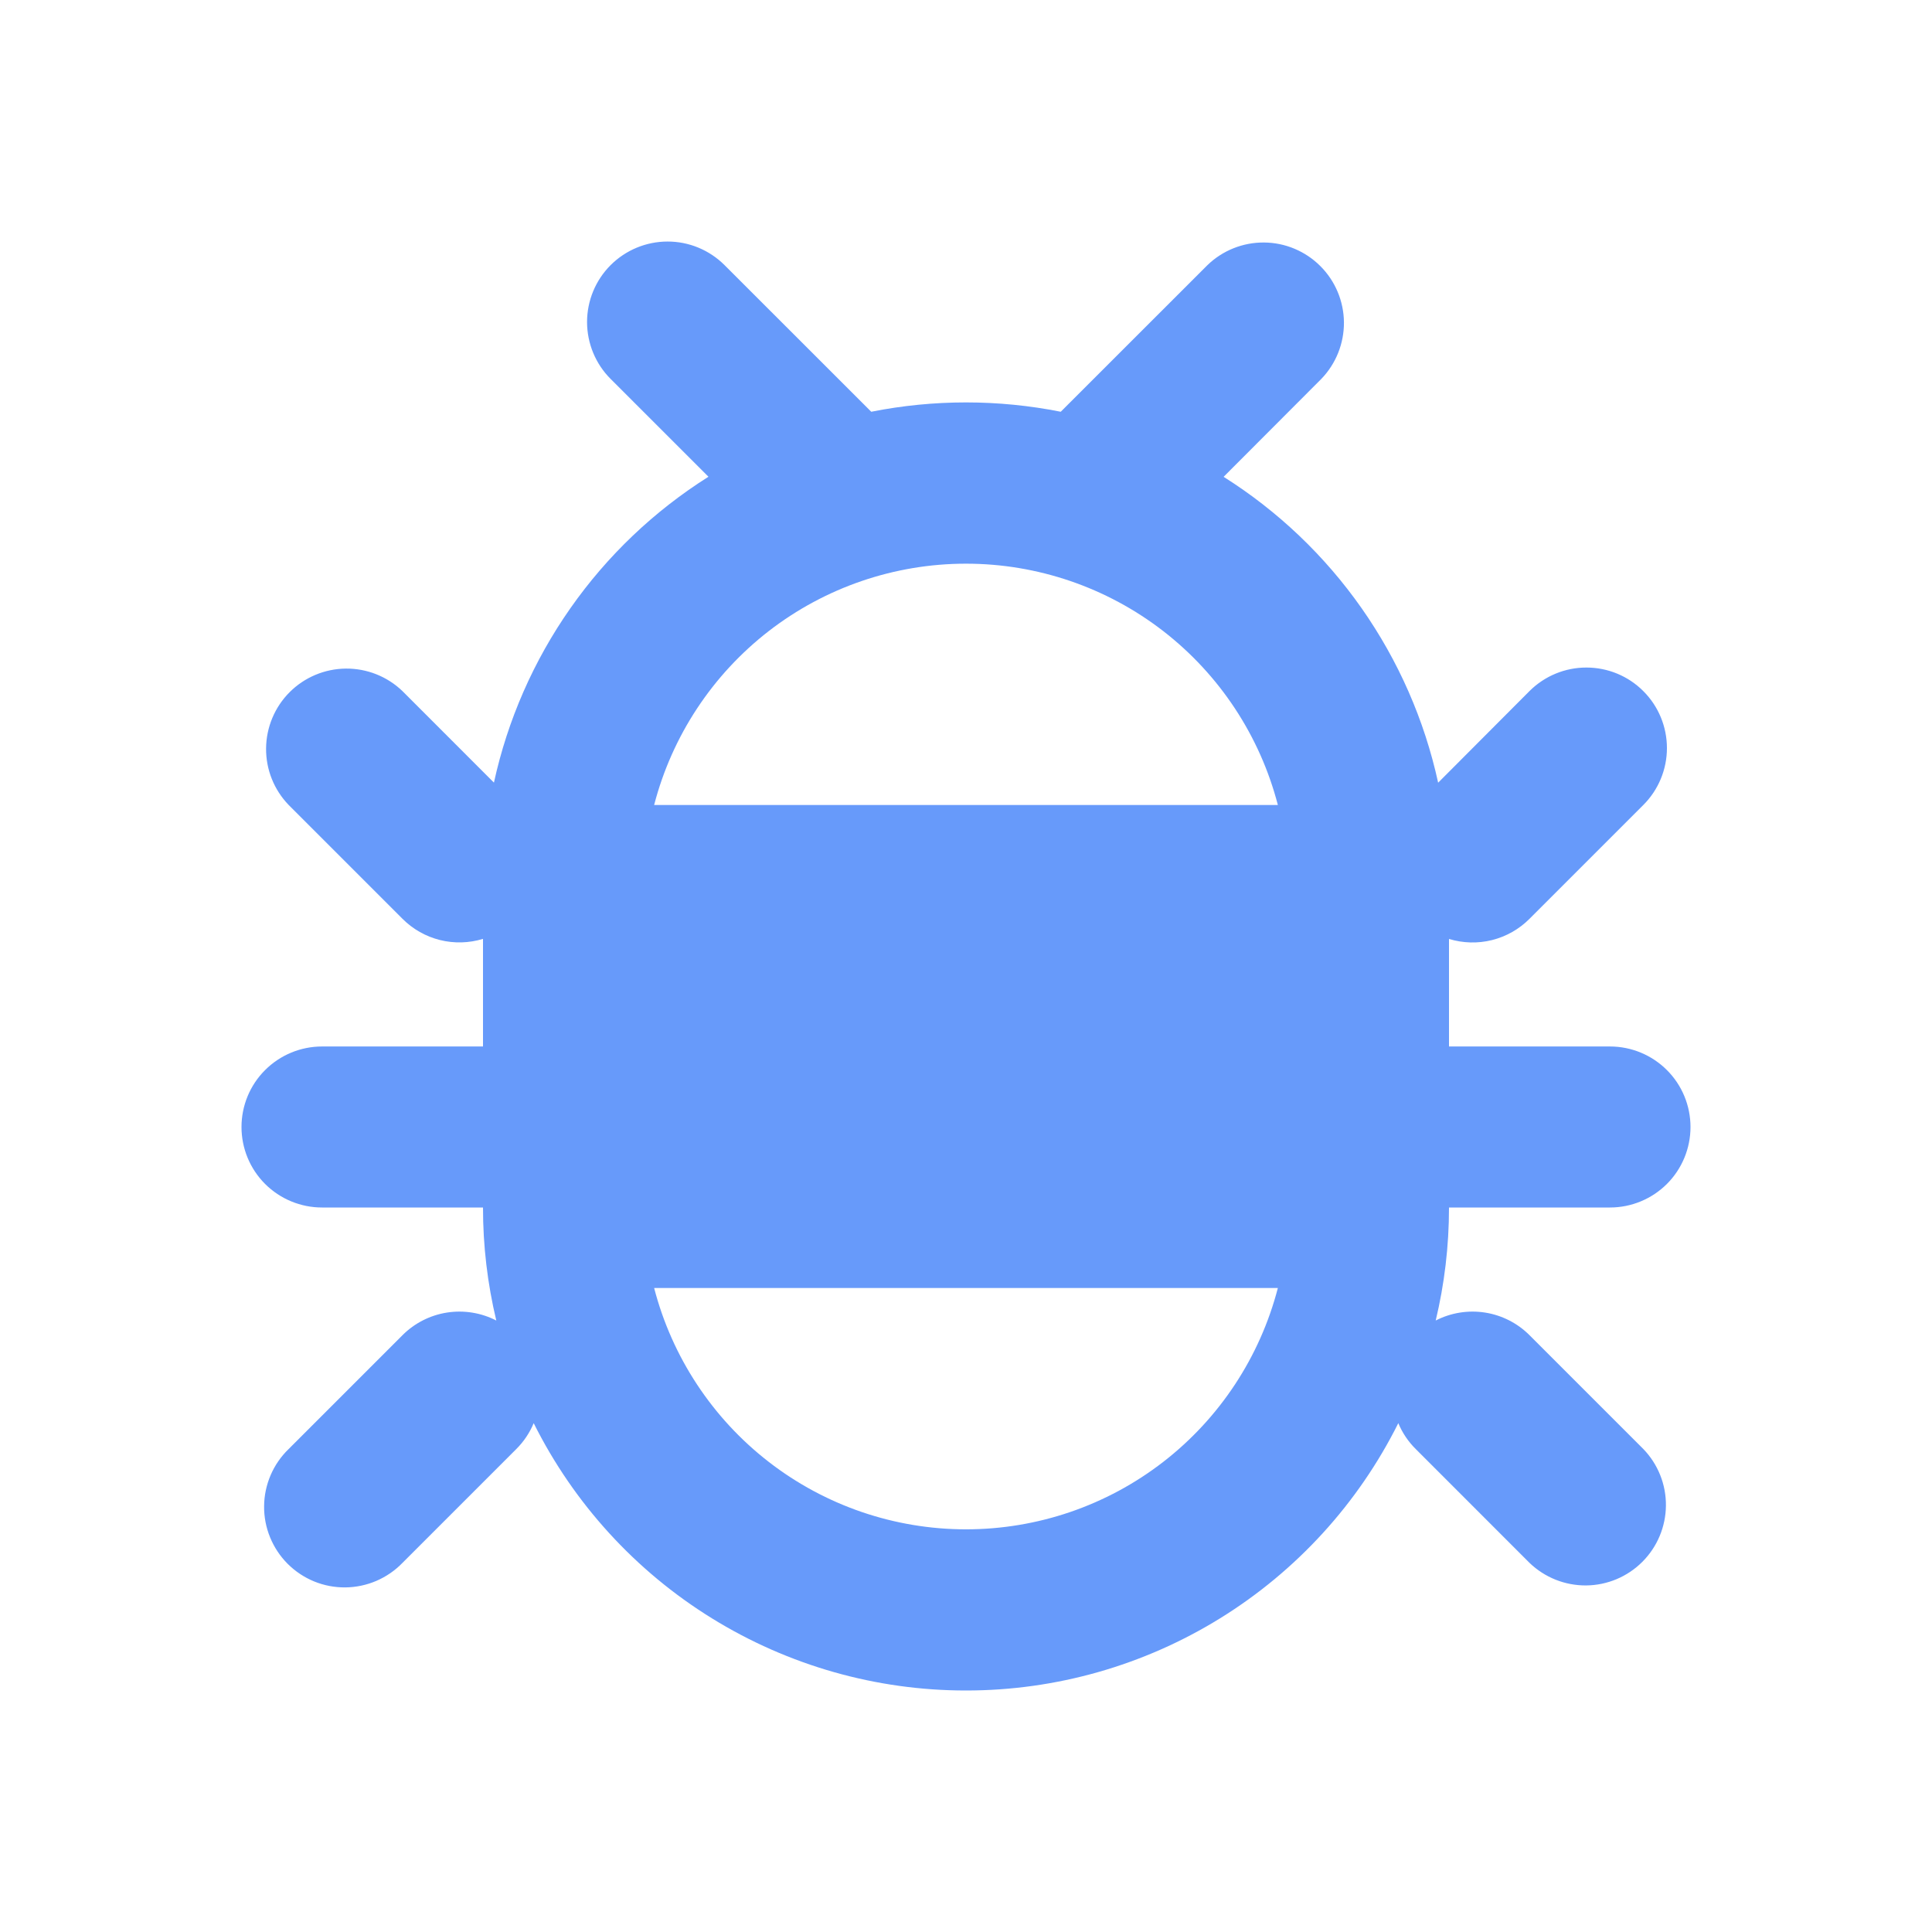 <svg width="50" height="50" viewBox="0 0 50 50" fill="none" xmlns="http://www.w3.org/2000/svg">
<path fill-rule="evenodd" clip-rule="evenodd" d="M12.5 31.25H8.333C7.781 31.25 7.251 31.03 6.86 30.64C6.469 30.249 6.25 29.719 6.25 29.167C6.25 28.614 6.469 28.084 6.86 27.694C7.251 27.303 7.781 27.083 8.333 27.083H12.5V24.298C12.138 24.409 11.753 24.419 11.386 24.328C11.019 24.236 10.684 24.047 10.417 23.779L7.471 20.833C7.091 20.44 6.881 19.914 6.886 19.368C6.891 18.822 7.11 18.299 7.496 17.913C7.882 17.527 8.405 17.308 8.951 17.303C9.497 17.298 10.024 17.508 10.417 17.887L12.783 20.254C13.137 18.632 13.811 17.097 14.764 15.738C15.717 14.379 16.931 13.223 18.335 12.338L15.804 9.808C15.413 9.418 15.194 8.888 15.193 8.335C15.193 7.782 15.412 7.252 15.803 6.861C16.194 6.471 16.724 6.251 17.276 6.251C17.829 6.25 18.359 6.47 18.75 6.86L22.548 10.656C24.167 10.334 25.833 10.334 27.452 10.656L31.25 6.86C31.643 6.481 32.169 6.271 32.715 6.276C33.262 6.28 33.784 6.5 34.17 6.886C34.557 7.272 34.776 7.795 34.781 8.341C34.785 8.887 34.575 9.413 34.196 9.806L31.667 12.34C33.071 13.225 34.285 14.381 35.238 15.74C36.191 17.099 36.865 18.634 37.219 20.256L39.583 17.885C39.974 17.495 40.504 17.275 41.057 17.276C41.61 17.276 42.14 17.495 42.53 17.887C42.921 18.277 43.14 18.808 43.14 19.36C43.14 19.913 42.92 20.443 42.529 20.833L39.583 23.779C39.316 24.047 38.981 24.237 38.614 24.329C38.247 24.421 37.862 24.41 37.5 24.3V27.083H41.667C42.219 27.083 42.749 27.303 43.14 27.694C43.531 28.084 43.75 28.614 43.75 29.167C43.75 29.719 43.531 30.249 43.14 30.64C42.749 31.03 42.219 31.25 41.667 31.25H37.5C37.5 32.256 37.381 33.235 37.156 34.175C37.549 33.973 37.995 33.901 38.432 33.969C38.868 34.037 39.271 34.242 39.583 34.554L42.529 37.5C42.909 37.893 43.119 38.419 43.114 38.965C43.109 39.512 42.89 40.034 42.504 40.42C42.117 40.807 41.595 41.026 41.049 41.031C40.502 41.035 39.976 40.825 39.583 40.446L36.638 37.5C36.445 37.309 36.292 37.081 36.188 36.831C35.15 38.91 33.554 40.659 31.577 41.881C29.601 43.103 27.324 43.751 25 43.75C22.676 43.751 20.399 43.103 18.423 41.881C16.446 40.659 14.85 38.91 13.812 36.831C13.708 37.081 13.555 37.309 13.363 37.5L10.417 40.446C10.225 40.645 9.995 40.803 9.74 40.913C9.486 41.022 9.213 41.079 8.936 41.082C8.66 41.084 8.385 41.032 8.129 40.927C7.873 40.822 7.641 40.667 7.445 40.472C7.249 40.276 7.095 40.043 6.99 39.787C6.885 39.531 6.832 39.257 6.835 38.98C6.837 38.704 6.895 38.43 7.004 38.176C7.113 37.922 7.272 37.692 7.471 37.5L10.417 34.554C10.729 34.242 11.132 34.037 11.568 33.969C12.005 33.901 12.451 33.973 12.844 34.175C12.615 33.217 12.499 32.235 12.5 31.25ZM33.071 20.833H16.929C17.393 19.045 18.437 17.462 19.897 16.331C21.358 15.201 23.153 14.588 25 14.588C26.847 14.588 28.642 15.201 30.103 16.331C31.563 17.462 32.607 19.045 33.071 20.833ZM33.071 33.333C32.607 35.121 31.563 36.705 30.103 37.835C28.642 38.966 26.847 39.579 25 39.579C23.153 39.579 21.358 38.966 19.897 37.835C18.437 36.705 17.393 35.121 16.929 33.333H33.071Z" fill="#679AFA"/>
</svg>

